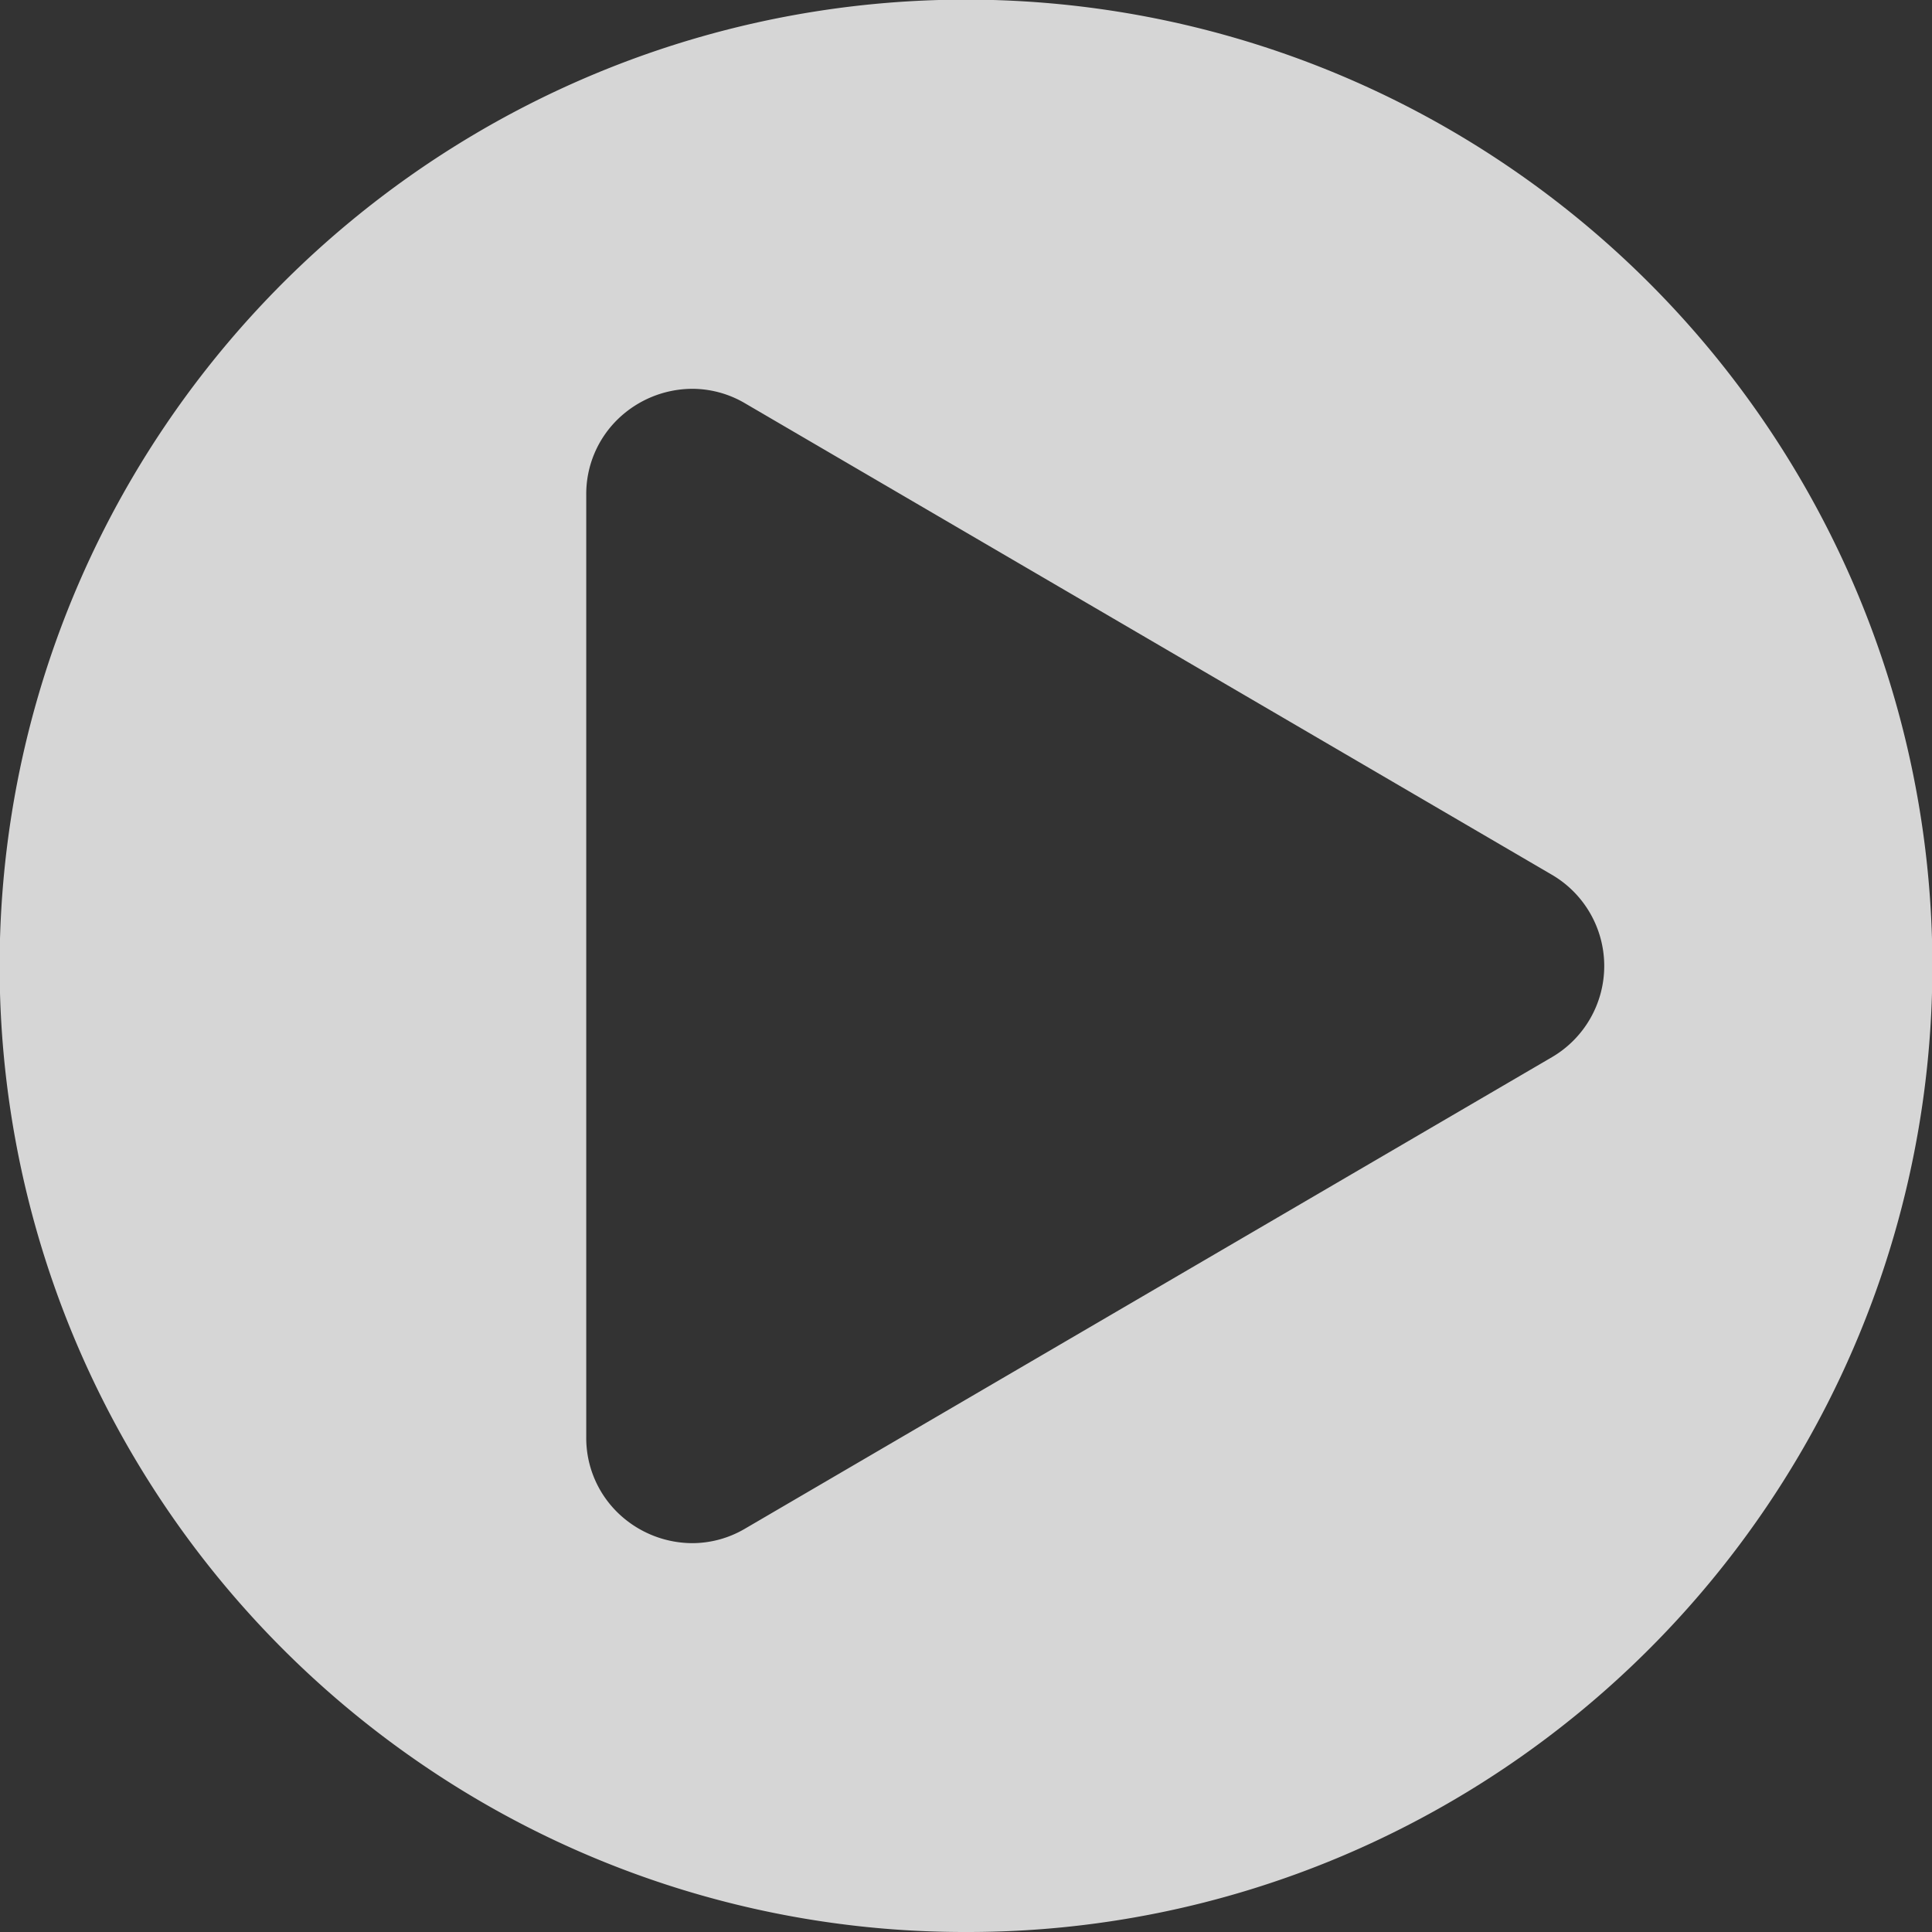 <svg xmlns="http://www.w3.org/2000/svg" width="128" height="128" viewBox="0 0 128 128">
  <rect x="0" y="0" width="128" height="128" fill="#333333" stroke="none"/>
  <path id="Exclusion_1" data-name="Exclusion 1" d="M64,128a63.7,63.7,0,0,1-35.783-10.93A64.186,64.186,0,0,1,5.03,88.912a63.915,63.915,0,0,1,5.9-60.695A64.188,64.188,0,0,1,39.088,5.03a63.915,63.915,0,0,1,60.695,5.9A64.187,64.187,0,0,1,122.97,39.088a63.916,63.916,0,0,1-5.9,60.695A64.186,64.186,0,0,1,88.912,122.97,63.6,63.6,0,0,1,64,128ZM45.851,25.76a7.119,7.119,0,0,0-4.876,1.972A6.909,6.909,0,0,0,38.84,32.77V95.228a6.91,6.91,0,0,0,2.135,5.038,7.119,7.119,0,0,0,4.876,1.972,6.9,6.9,0,0,0,3.52-.967l53.446-31.229a7,7,0,0,0,0-12.087L49.371,26.726A6.9,6.9,0,0,0,45.851,25.76Z" fill="#fff" opacity="0.8"/>
</svg>
